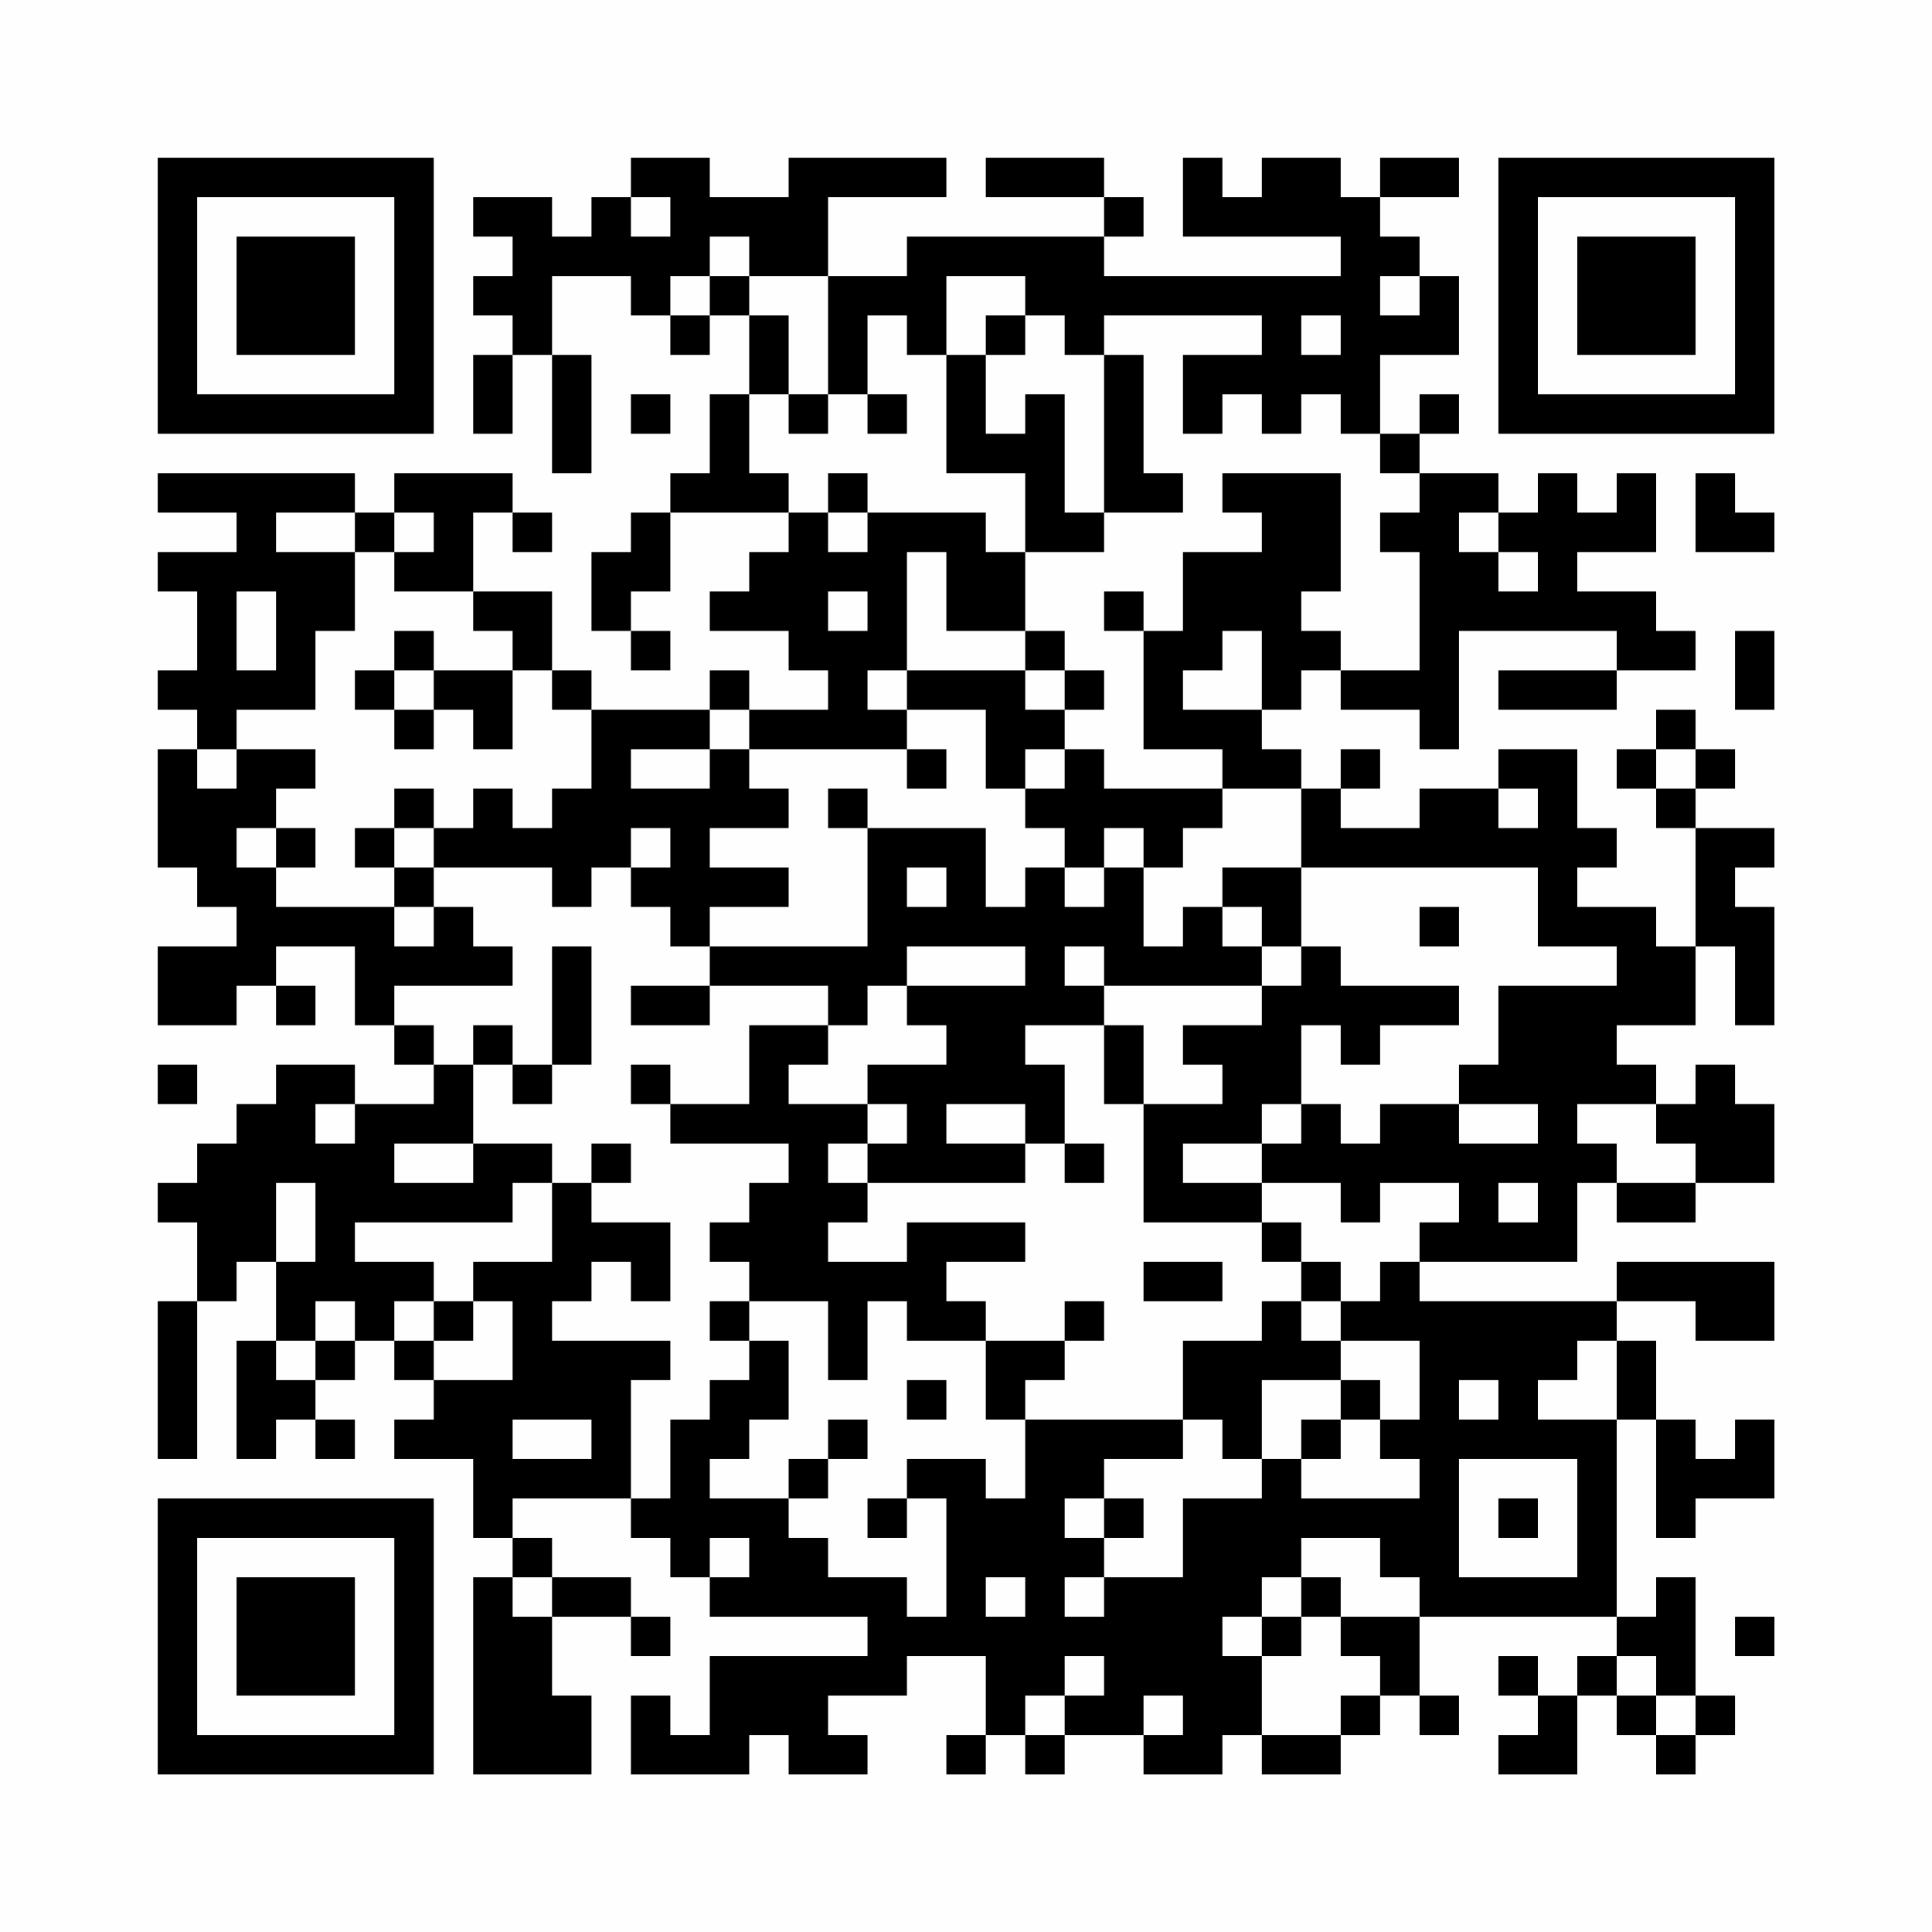 <?xml version="1.0" encoding="UTF-8"?>
<svg xmlns="http://www.w3.org/2000/svg" version="1.1" width="200" height="200" viewBox="0 0 200 200"><rect x="0" y="0" width="200" height="200" fill="#fefefe"/><g transform="scale(4.082)"><g transform="translate(4,4)"><path fill-rule="evenodd" d="M12 0L12 1L11 1L11 2L10 2L10 1L8 1L8 2L9 2L9 3L8 3L8 4L9 4L9 5L8 5L8 7L9 7L9 5L10 5L10 8L11 8L11 5L10 5L10 3L12 3L12 4L13 4L13 5L14 5L14 4L15 4L15 6L14 6L14 8L13 8L13 9L12 9L12 10L11 10L11 12L12 12L12 13L13 13L13 12L12 12L12 11L13 11L13 9L16 9L16 10L15 10L15 11L14 11L14 12L16 12L16 13L17 13L17 14L15 14L15 13L14 13L14 14L11 14L11 13L10 13L10 11L8 11L8 9L9 9L9 10L10 10L10 9L9 9L9 8L6 8L6 9L5 9L5 8L0 8L0 9L2 9L2 10L0 10L0 11L1 11L1 13L0 13L0 14L1 14L1 15L0 15L0 18L1 18L1 19L2 19L2 20L0 20L0 22L2 22L2 21L3 21L3 22L4 22L4 21L3 21L3 20L5 20L5 22L6 22L6 23L7 23L7 24L5 24L5 23L3 23L3 24L2 24L2 25L1 25L1 26L0 26L0 27L1 27L1 29L0 29L0 33L1 33L1 29L2 29L2 28L3 28L3 30L2 30L2 33L3 33L3 32L4 32L4 33L5 33L5 32L4 32L4 31L5 31L5 30L6 30L6 31L7 31L7 32L6 32L6 33L8 33L8 35L9 35L9 36L8 36L8 41L11 41L11 39L10 39L10 37L12 37L12 38L13 38L13 37L12 37L12 36L10 36L10 35L9 35L9 34L12 34L12 35L13 35L13 36L14 36L14 37L18 37L18 38L14 38L14 40L13 40L13 39L12 39L12 41L15 41L15 40L16 40L16 41L18 41L18 40L17 40L17 39L19 39L19 38L21 38L21 40L20 40L20 41L21 41L21 40L22 40L22 41L23 41L23 40L25 40L25 41L27 41L27 40L28 40L28 41L30 41L30 40L31 40L31 39L32 39L32 40L33 40L33 39L32 39L32 37L37 37L37 38L36 38L36 39L35 39L35 38L34 38L34 39L35 39L35 40L34 40L34 41L36 41L36 39L37 39L37 40L38 40L38 41L39 41L39 40L40 40L40 39L39 39L39 36L38 36L38 37L37 37L37 32L38 32L38 35L39 35L39 34L41 34L41 32L40 32L40 33L39 33L39 32L38 32L38 30L37 30L37 29L39 29L39 30L41 30L41 28L37 28L37 29L32 29L32 28L36 28L36 26L37 26L37 27L39 27L39 26L41 26L41 24L40 24L40 23L39 23L39 24L38 24L38 23L37 23L37 22L39 22L39 20L40 20L40 22L41 22L41 19L40 19L40 18L41 18L41 17L39 17L39 16L40 16L40 15L39 15L39 14L38 14L38 15L37 15L37 16L38 16L38 17L39 17L39 20L38 20L38 19L36 19L36 18L37 18L37 17L36 17L36 15L34 15L34 16L32 16L32 17L30 17L30 16L31 16L31 15L30 15L30 16L29 16L29 15L28 15L28 14L29 14L29 13L30 13L30 14L32 14L32 15L33 15L33 12L37 12L37 13L34 13L34 14L37 14L37 13L39 13L39 12L38 12L38 11L36 11L36 10L38 10L38 8L37 8L37 9L36 9L36 8L35 8L35 9L34 9L34 8L32 8L32 7L33 7L33 6L32 6L32 7L31 7L31 5L33 5L33 3L32 3L32 2L31 2L31 1L33 1L33 0L31 0L31 1L30 1L30 0L28 0L28 1L27 1L27 0L26 0L26 2L30 2L30 3L24 3L24 2L25 2L25 1L24 1L24 0L21 0L21 1L24 1L24 2L19 2L19 3L17 3L17 1L20 1L20 0L16 0L16 1L14 1L14 0ZM12 1L12 2L13 2L13 1ZM14 2L14 3L13 3L13 4L14 4L14 3L15 3L15 4L16 4L16 6L15 6L15 8L16 8L16 9L17 9L17 10L18 10L18 9L21 9L21 10L22 10L22 12L20 12L20 10L19 10L19 13L18 13L18 14L19 14L19 15L15 15L15 14L14 14L14 15L12 15L12 16L14 16L14 15L15 15L15 16L16 16L16 17L14 17L14 18L16 18L16 19L14 19L14 20L13 20L13 19L12 19L12 18L13 18L13 17L12 17L12 18L11 18L11 19L10 19L10 18L7 18L7 17L8 17L8 16L9 16L9 17L10 17L10 16L11 16L11 14L10 14L10 13L9 13L9 12L8 12L8 11L6 11L6 10L7 10L7 9L6 9L6 10L5 10L5 9L3 9L3 10L5 10L5 12L4 12L4 14L2 14L2 15L1 15L1 16L2 16L2 15L4 15L4 16L3 16L3 17L2 17L2 18L3 18L3 19L6 19L6 20L7 20L7 19L8 19L8 20L9 20L9 21L6 21L6 22L7 22L7 23L8 23L8 25L6 25L6 26L8 26L8 25L10 25L10 26L9 26L9 27L5 27L5 28L7 28L7 29L6 29L6 30L7 30L7 31L9 31L9 29L8 29L8 28L10 28L10 26L11 26L11 27L13 27L13 29L12 29L12 28L11 28L11 29L10 29L10 30L13 30L13 31L12 31L12 34L13 34L13 32L14 32L14 31L15 31L15 30L16 30L16 32L15 32L15 33L14 33L14 34L16 34L16 35L17 35L17 36L19 36L19 37L20 37L20 34L19 34L19 33L21 33L21 34L22 34L22 32L26 32L26 33L24 33L24 34L23 34L23 35L24 35L24 36L23 36L23 37L24 37L24 36L26 36L26 34L28 34L28 33L29 33L29 34L32 34L32 33L31 33L31 32L32 32L32 30L30 30L30 29L31 29L31 28L32 28L32 27L33 27L33 26L31 26L31 27L30 27L30 26L28 26L28 25L29 25L29 24L30 24L30 25L31 25L31 24L33 24L33 25L35 25L35 24L33 24L33 23L34 23L34 21L37 21L37 20L35 20L35 18L29 18L29 16L27 16L27 15L25 15L25 12L26 12L26 10L28 10L28 9L27 9L27 8L30 8L30 11L29 11L29 12L30 12L30 13L32 13L32 10L31 10L31 9L32 9L32 8L31 8L31 7L30 7L30 6L29 6L29 7L28 7L28 6L27 6L27 7L26 7L26 5L28 5L28 4L24 4L24 5L23 5L23 4L22 4L22 3L20 3L20 5L19 5L19 4L18 4L18 6L17 6L17 3L15 3L15 2ZM31 3L31 4L32 4L32 3ZM21 4L21 5L20 5L20 8L22 8L22 10L24 10L24 9L26 9L26 8L25 8L25 5L24 5L24 9L23 9L23 6L22 6L22 7L21 7L21 5L22 5L22 4ZM29 4L29 5L30 5L30 4ZM12 6L12 7L13 7L13 6ZM16 6L16 7L17 7L17 6ZM18 6L18 7L19 7L19 6ZM17 8L17 9L18 9L18 8ZM39 8L39 10L41 10L41 9L40 9L40 8ZM33 9L33 10L34 10L34 11L35 11L35 10L34 10L34 9ZM2 11L2 13L3 13L3 11ZM17 11L17 12L18 12L18 11ZM24 11L24 12L25 12L25 11ZM6 12L6 13L5 13L5 14L6 14L6 15L7 15L7 14L8 14L8 15L9 15L9 13L7 13L7 12ZM22 12L22 13L19 13L19 14L21 14L21 16L22 16L22 17L23 17L23 18L22 18L22 19L21 19L21 17L18 17L18 16L17 16L17 17L18 17L18 20L14 20L14 21L12 21L12 22L14 22L14 21L17 21L17 22L15 22L15 24L13 24L13 23L12 23L12 24L13 24L13 25L16 25L16 26L15 26L15 27L14 27L14 28L15 28L15 29L14 29L14 30L15 30L15 29L17 29L17 31L18 31L18 29L19 29L19 30L21 30L21 32L22 32L22 31L23 31L23 30L24 30L24 29L23 29L23 30L21 30L21 29L20 29L20 28L22 28L22 27L19 27L19 28L17 28L17 27L18 27L18 26L22 26L22 25L23 25L23 26L24 26L24 25L23 25L23 23L22 23L22 22L24 22L24 24L25 24L25 27L28 27L28 28L29 28L29 29L28 29L28 30L26 30L26 32L27 32L27 33L28 33L28 31L30 31L30 32L29 32L29 33L30 33L30 32L31 32L31 31L30 31L30 30L29 30L29 29L30 29L30 28L29 28L29 27L28 27L28 26L26 26L26 25L28 25L28 24L29 24L29 22L30 22L30 23L31 23L31 22L33 22L33 21L30 21L30 20L29 20L29 18L27 18L27 19L26 19L26 20L25 20L25 18L26 18L26 17L27 17L27 16L24 16L24 15L23 15L23 14L24 14L24 13L23 13L23 12ZM27 12L27 13L26 13L26 14L28 14L28 12ZM40 12L40 14L41 14L41 12ZM6 13L6 14L7 14L7 13ZM22 13L22 14L23 14L23 13ZM19 15L19 16L20 16L20 15ZM22 15L22 16L23 16L23 15ZM38 15L38 16L39 16L39 15ZM6 16L6 17L5 17L5 18L6 18L6 19L7 19L7 18L6 18L6 17L7 17L7 16ZM34 16L34 17L35 17L35 16ZM3 17L3 18L4 18L4 17ZM24 17L24 18L23 18L23 19L24 19L24 18L25 18L25 17ZM19 18L19 19L20 19L20 18ZM27 19L27 20L28 20L28 21L24 21L24 20L23 20L23 21L24 21L24 22L25 22L25 24L27 24L27 23L26 23L26 22L28 22L28 21L29 21L29 20L28 20L28 19ZM32 19L32 20L33 20L33 19ZM10 20L10 23L9 23L9 22L8 22L8 23L9 23L9 24L10 24L10 23L11 23L11 20ZM19 20L19 21L18 21L18 22L17 22L17 23L16 23L16 24L18 24L18 25L17 25L17 26L18 26L18 25L19 25L19 24L18 24L18 23L20 23L20 22L19 22L19 21L22 21L22 20ZM0 23L0 24L1 24L1 23ZM4 24L4 25L5 25L5 24ZM20 24L20 25L22 25L22 24ZM36 24L36 25L37 25L37 26L39 26L39 25L38 25L38 24ZM11 25L11 26L12 26L12 25ZM3 26L3 28L4 28L4 26ZM34 26L34 27L35 27L35 26ZM25 28L25 29L27 29L27 28ZM4 29L4 30L3 30L3 31L4 31L4 30L5 30L5 29ZM7 29L7 30L8 30L8 29ZM36 30L36 31L35 31L35 32L37 32L37 30ZM19 31L19 32L20 32L20 31ZM33 31L33 32L34 32L34 31ZM9 32L9 33L11 33L11 32ZM17 32L17 33L16 33L16 34L17 34L17 33L18 33L18 32ZM33 33L33 36L36 36L36 33ZM18 34L18 35L19 35L19 34ZM24 34L24 35L25 35L25 34ZM34 34L34 35L35 35L35 34ZM14 35L14 36L15 36L15 35ZM29 35L29 36L28 36L28 37L27 37L27 38L28 38L28 40L30 40L30 39L31 39L31 38L30 38L30 37L32 37L32 36L31 36L31 35ZM9 36L9 37L10 37L10 36ZM21 36L21 37L22 37L22 36ZM29 36L29 37L28 37L28 38L29 38L29 37L30 37L30 36ZM40 37L40 38L41 38L41 37ZM23 38L23 39L22 39L22 40L23 40L23 39L24 39L24 38ZM37 38L37 39L38 39L38 40L39 40L39 39L38 39L38 38ZM25 39L25 40L26 40L26 39ZM0 0L0 7L7 7L7 0ZM1 1L1 6L6 6L6 1ZM2 2L2 5L5 5L5 2ZM34 0L34 7L41 7L41 0ZM35 1L35 6L40 6L40 1ZM36 2L36 5L39 5L39 2ZM0 34L0 41L7 41L7 34ZM1 35L1 40L6 40L6 35ZM2 36L2 39L5 39L5 36Z" fill="#000000"/></g></g></svg>
